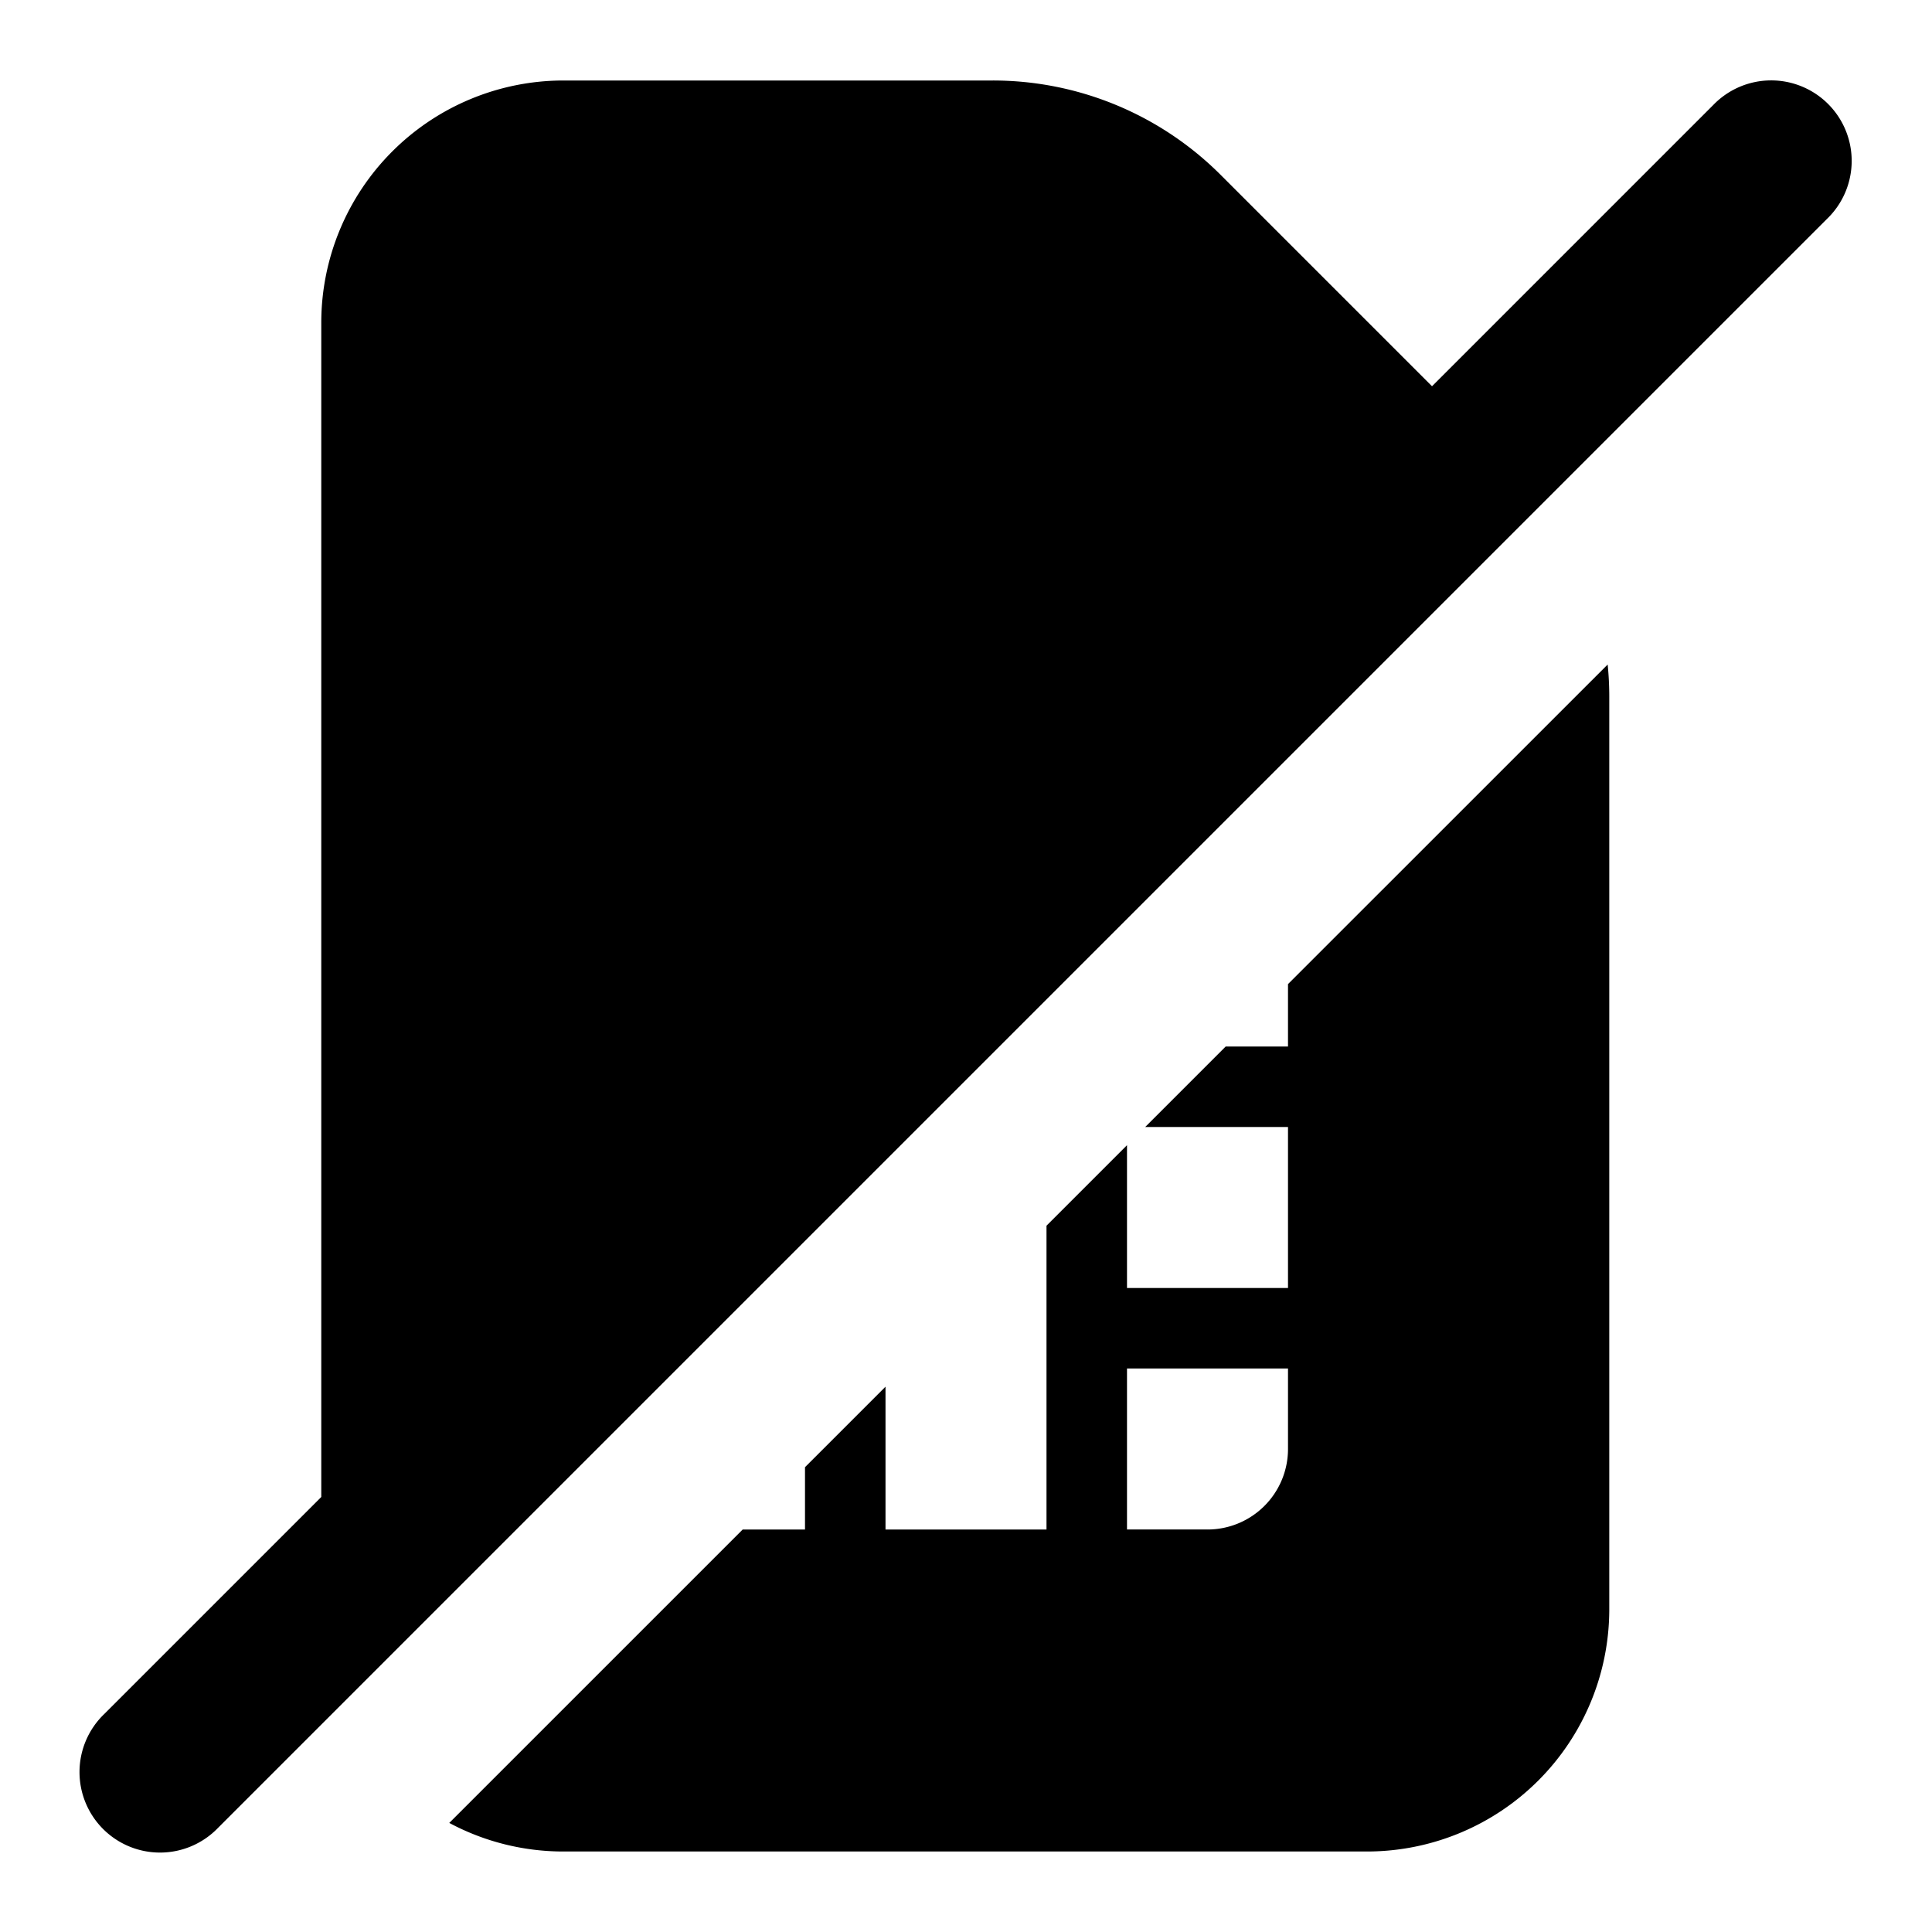 <svg xmlns="http://www.w3.org/2000/svg" width="24" height="24" fill="none" viewBox="0 0 24 24">
    <path fill="currentColor" d="m15.165 2.174 2.624 2.624 3.494-3.494a1 1 0 1 1 1.414 1.414l-19.99 19.99a1 1 0 1 1-1.414-1.414l2.698-2.698V4a3.01 3.01 0 0 1 3-3h5.34a4 4 0 0 1 2.834 1.174"/>
    <path fill="currentColor" fill-rule="evenodd" d="M5.581 22.645a3 3 0 0 0 1.41.355h10a3.01 3.01 0 0 0 3-3V8.655q0-.202-.02-.4L16 12.225V13h-.774l-1 1H16v2h-2v-1.774l-1 1V19h-2v-1.774l-1 1V19h-.774zm10.126-3.938A1 1 0 0 0 16 18v-1h-2v2h1a1 1 0 0 0 .707-.293" clip-rule="evenodd"/>
</svg>
